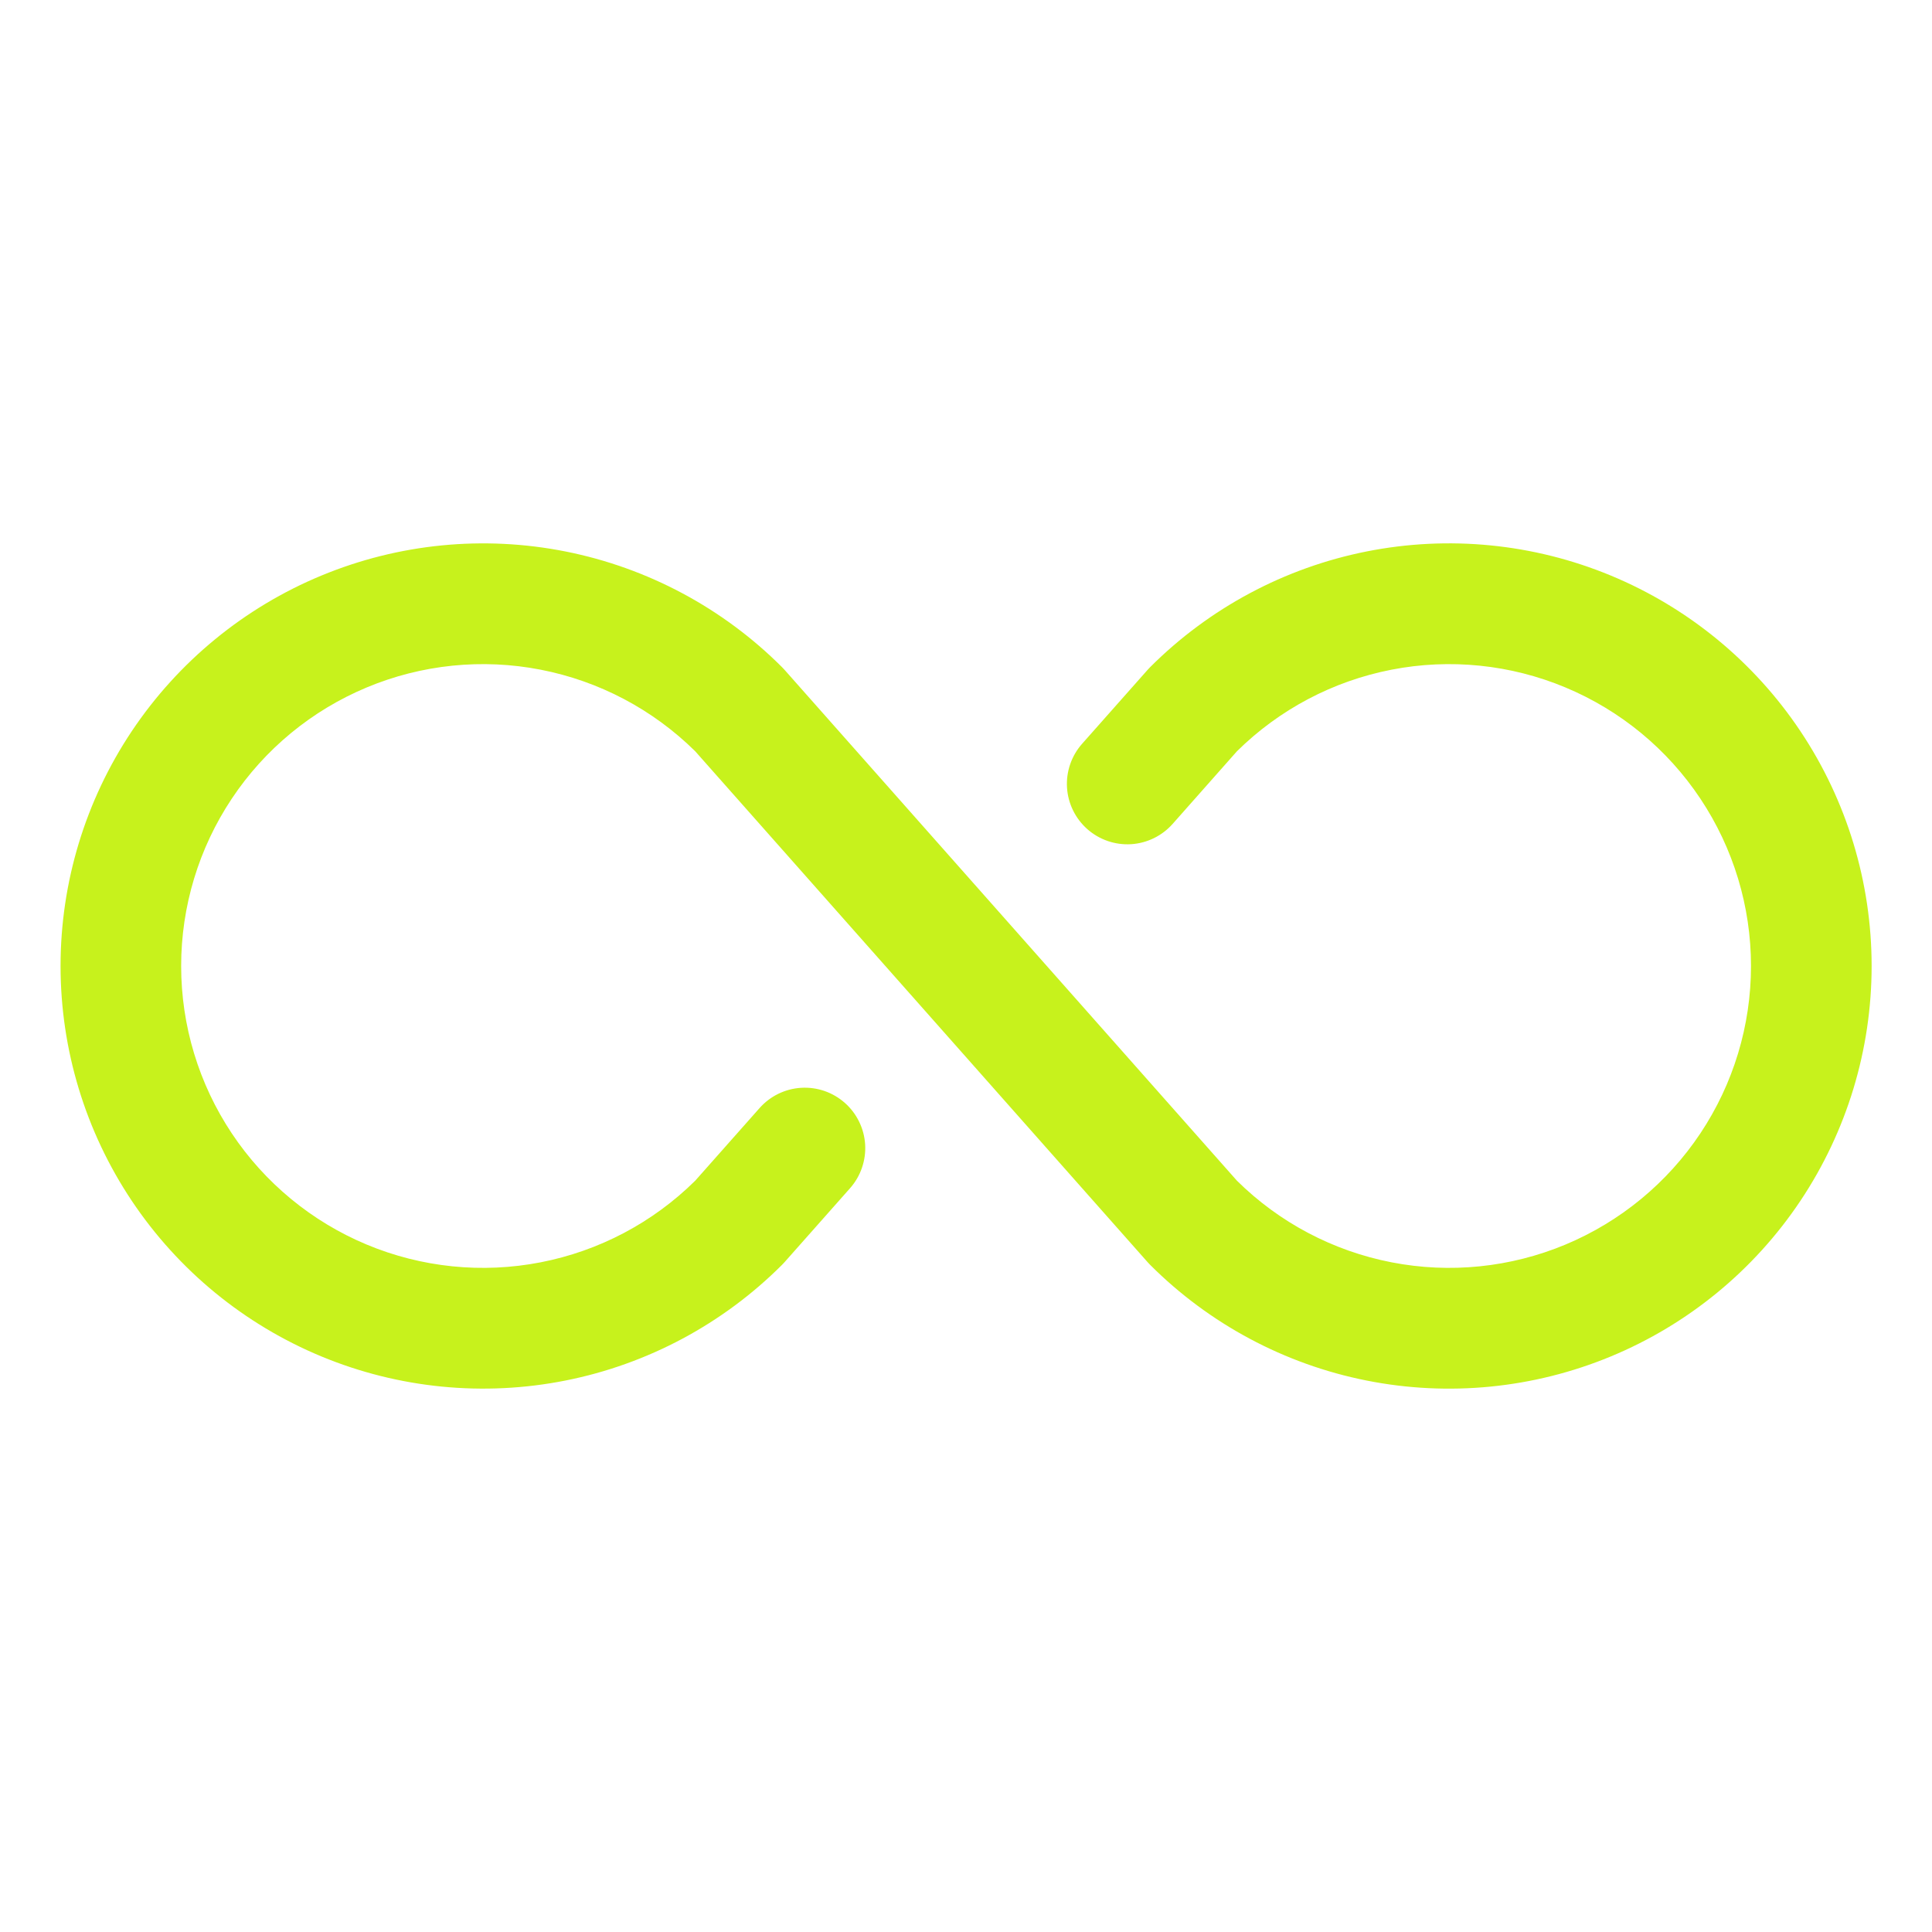 <svg width="64" height="64" viewBox="0 0 64 64" fill="none" xmlns="http://www.w3.org/2000/svg">
<path d="M62 32C62 34.769 61.179 37.476 59.641 39.779C58.103 42.081 55.916 43.876 53.358 44.935C50.799 45.995 47.984 46.272 45.269 45.732C42.553 45.192 40.058 43.858 38.1 41.9L38.017 41.812L23.03 24.887C21.627 23.501 19.845 22.56 17.908 22.184C15.972 21.807 13.967 22.012 12.147 22.773C10.326 23.533 8.771 24.815 7.678 26.457C6.584 28.099 6.001 30.027 6.001 32C6.001 33.973 6.584 35.902 7.678 37.544C8.771 39.185 10.326 40.467 12.147 41.228C13.967 41.988 15.972 42.193 17.908 41.816C19.845 41.44 21.627 40.499 23.03 39.112L25.16 36.708C25.334 36.511 25.545 36.35 25.782 36.234C26.018 36.119 26.275 36.051 26.537 36.035C26.8 36.019 27.063 36.055 27.311 36.14C27.56 36.226 27.789 36.36 27.986 36.534C28.183 36.708 28.344 36.919 28.459 37.156C28.575 37.392 28.642 37.648 28.659 37.911C28.675 38.173 28.639 38.436 28.553 38.685C28.468 38.934 28.334 39.163 28.16 39.36L25.988 41.812L25.905 41.9C23.947 43.858 21.452 45.191 18.737 45.731C16.021 46.271 13.206 45.994 10.648 44.934C8.09 43.874 5.904 42.08 4.365 39.778C2.827 37.476 2.006 34.769 2.006 32C2.006 29.231 2.827 26.524 4.365 24.222C5.904 21.92 8.09 20.125 10.648 19.066C13.206 18.006 16.021 17.729 18.737 18.269C21.452 18.809 23.947 20.142 25.905 22.1L25.988 22.188L40.975 39.112C42.378 40.499 44.16 41.44 46.097 41.816C48.033 42.193 50.038 41.988 51.858 41.228C53.679 40.467 55.234 39.185 56.327 37.544C57.421 35.902 58.004 33.973 58.004 32C58.004 30.027 57.421 28.099 56.327 26.457C55.234 24.815 53.679 23.533 51.858 22.773C50.038 22.012 48.033 21.807 46.097 22.184C44.16 22.56 42.378 23.501 40.975 24.887L38.845 27.293C38.493 27.69 37.998 27.932 37.468 27.965C36.938 27.997 36.417 27.818 36.019 27.466C35.621 27.114 35.379 26.619 35.346 26.089C35.314 25.559 35.493 25.038 35.845 24.64L38.017 22.188L38.1 22.1C40.058 20.142 42.553 18.808 45.269 18.268C47.984 17.728 50.799 18.005 53.358 19.065C55.916 20.125 58.103 21.919 59.641 24.221C61.179 26.524 62 29.231 62 32Z" fill="#C7F21C"/>
</svg>
